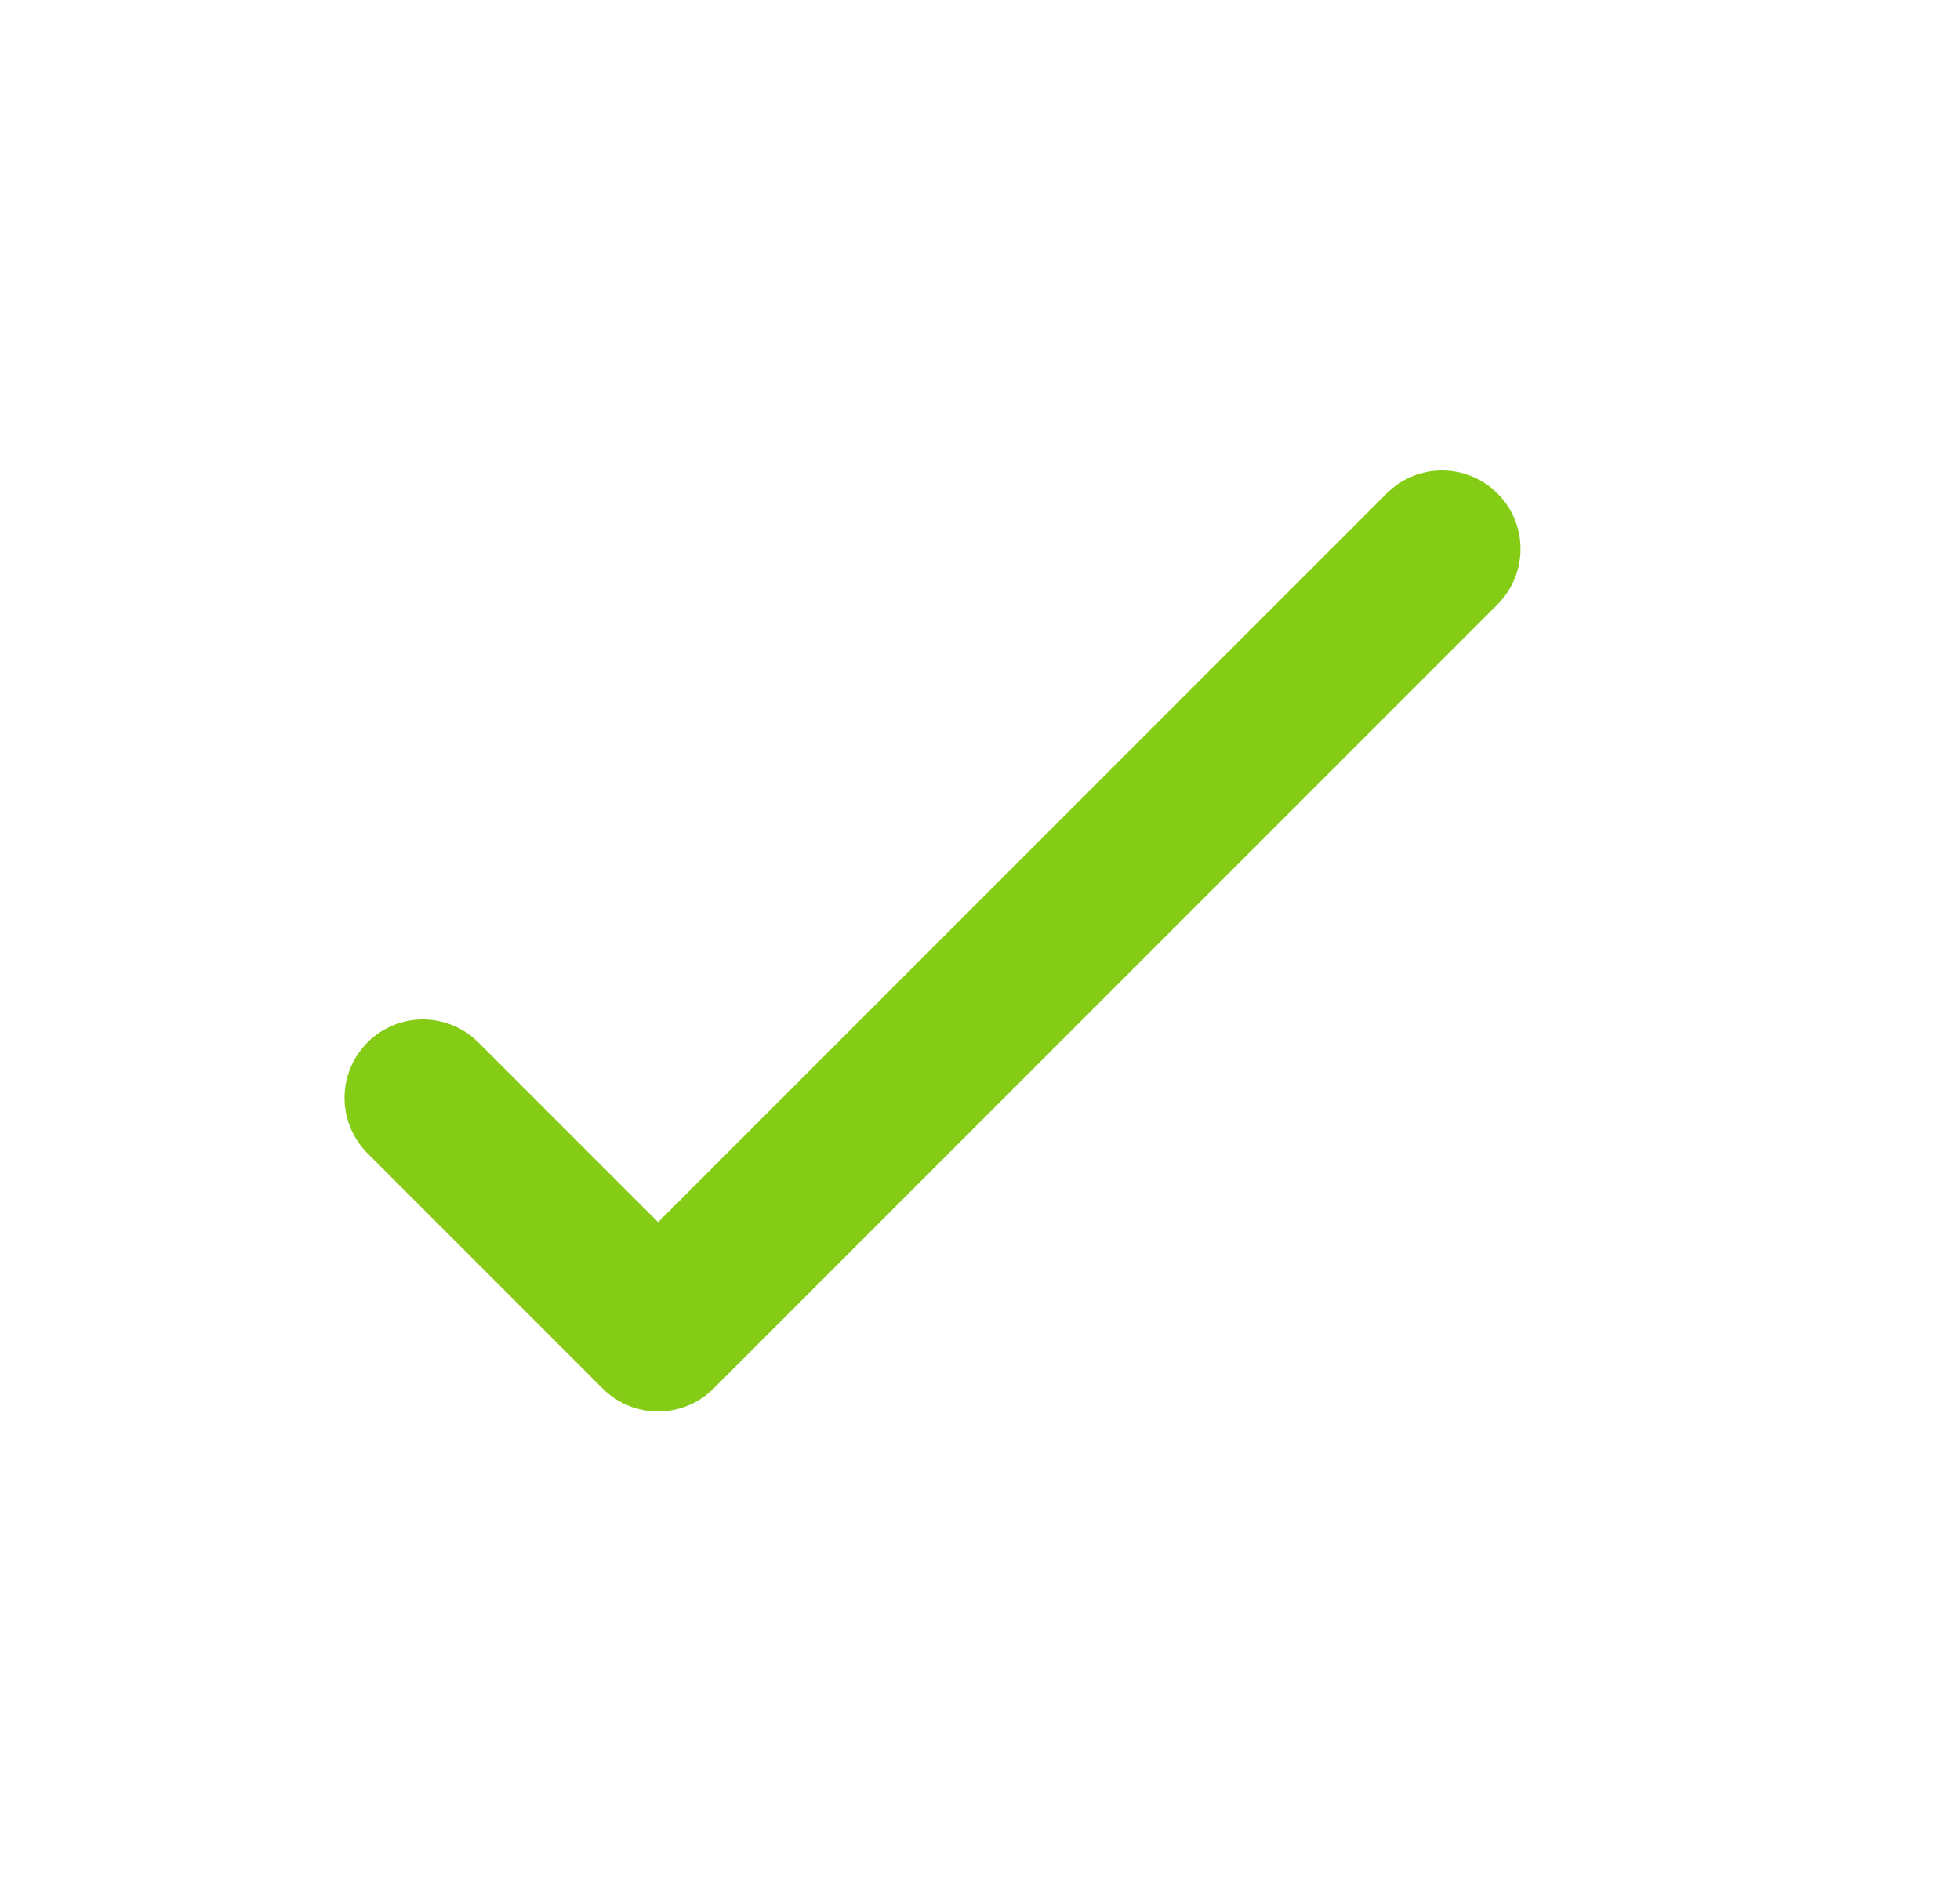 <svg width="25" height="24" viewBox="0 0 25 24" fill="none" xmlns="http://www.w3.org/2000/svg">
<path d="M5.394 14L8.394 17L18.394 7" stroke="#84CC16" stroke-width="2" stroke-linecap="round" stroke-linejoin="round"/>
</svg>

